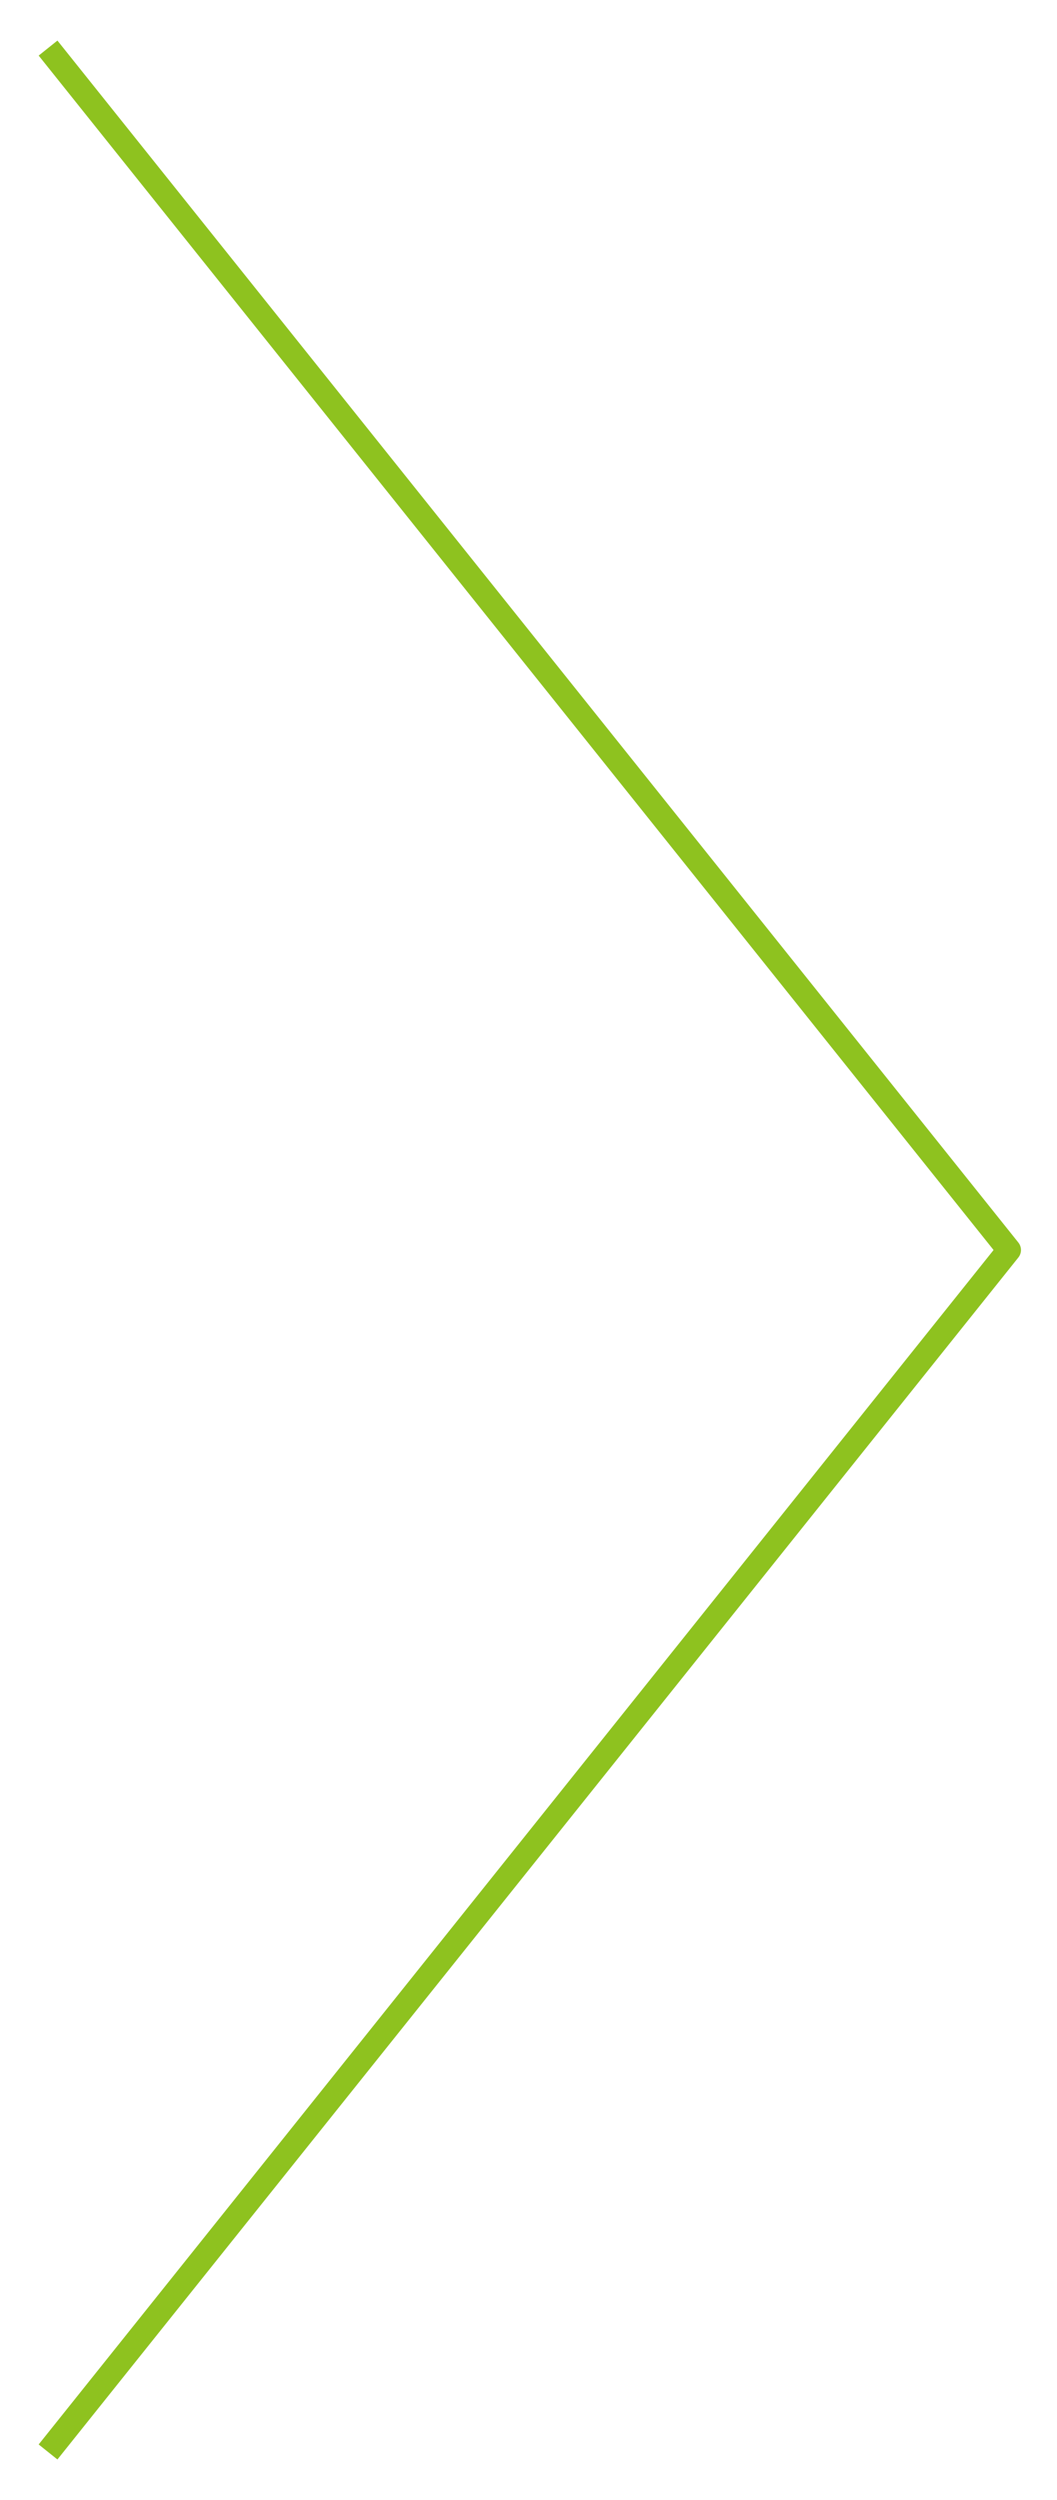 <?xml version="1.0" encoding="utf-8"?>
<!-- Generator: Adobe Illustrator 19.1.0, SVG Export Plug-In . SVG Version: 6.00 Build 0)  -->
<svg version="1.1" xmlns="http://www.w3.org/2000/svg" xmlns:xlink="http://www.w3.org/1999/xlink" x="0px" y="0px" width="22px"
	 height="52px" viewBox="0 0 22 52" style="enable-background:new 0 0 22 52;" xml:space="preserve">
<style type="text/css">
	.st0{fill:#FFFFFF;}
	.st1{fill:#8EC21F;}
	.st2{opacity:5.000000e-02;clip-path:url(#SVGID_2_);fill:#595757;}
	.st3{clip-path:url(#SVGID_28_);fill:#F7F8F8;}
	.st4{clip-path:url(#SVGID_28_);fill:none;stroke:#5E5957;stroke-width:0.1;stroke-miterlimit:10;}
	.st5{clip-path:url(#SVGID_28_);}
	.st6{clip-path:url(#SVGID_30_);fill:#070102;}
	.st7{fill:#070102;}
	.st8{clip-path:url(#SVGID_32_);fill:#FFFFFF;}
	.st9{clip-path:url(#SVGID_32_);}
	.st10{clip-path:url(#SVGID_34_);fill:url(#SVGID_35_);}
	.st11{clip-path:url(#SVGID_32_);fill:none;stroke:#FFFFFF;stroke-width:0.5;stroke-linejoin:round;stroke-miterlimit:10;}
	.st12{clip-path:url(#SVGID_37_);fill:#FFFFFF;}
	.st13{clip-path:url(#SVGID_37_);fill:none;stroke:#FFFFFF;stroke-width:0.612;stroke-linejoin:round;stroke-miterlimit:10;}
	.st14{fill:none;}
	.st15{fill:#31B285;}
	.st16{fill:#404041;}
	.st17{fill:#595757;}
	.st18{fill:none;stroke:#8EC21F;stroke-width:0.5;stroke-linejoin:round;stroke-miterlimit:10;}
	.st19{fill:none;stroke:#FFFFFF;stroke-width:0.25;stroke-linejoin:round;stroke-miterlimit:10;}
	.st20{opacity:0.8;fill:#595757;}
	.st21{display:none;}
	.st22{display:inline;fill:#595757;}
	.st23{display:inline;}
	.st24{display:inline;fill:#B3B3B3;}
	.st25{display:inline;fill:#FFFFFF;}
</style>
<g id="base">
</g>
<g id="image">
</g>
<g id="graphic">
	<g>
		<polyline class="st18" points="1,1 21,26 1,51 		"/>
	</g>
</g>
<g id="type">
</g>
<g id="mene" class="st21">
</g>
<g id="hover" class="st21">
</g>
<g id="grid" class="st21">
</g>
</svg>
